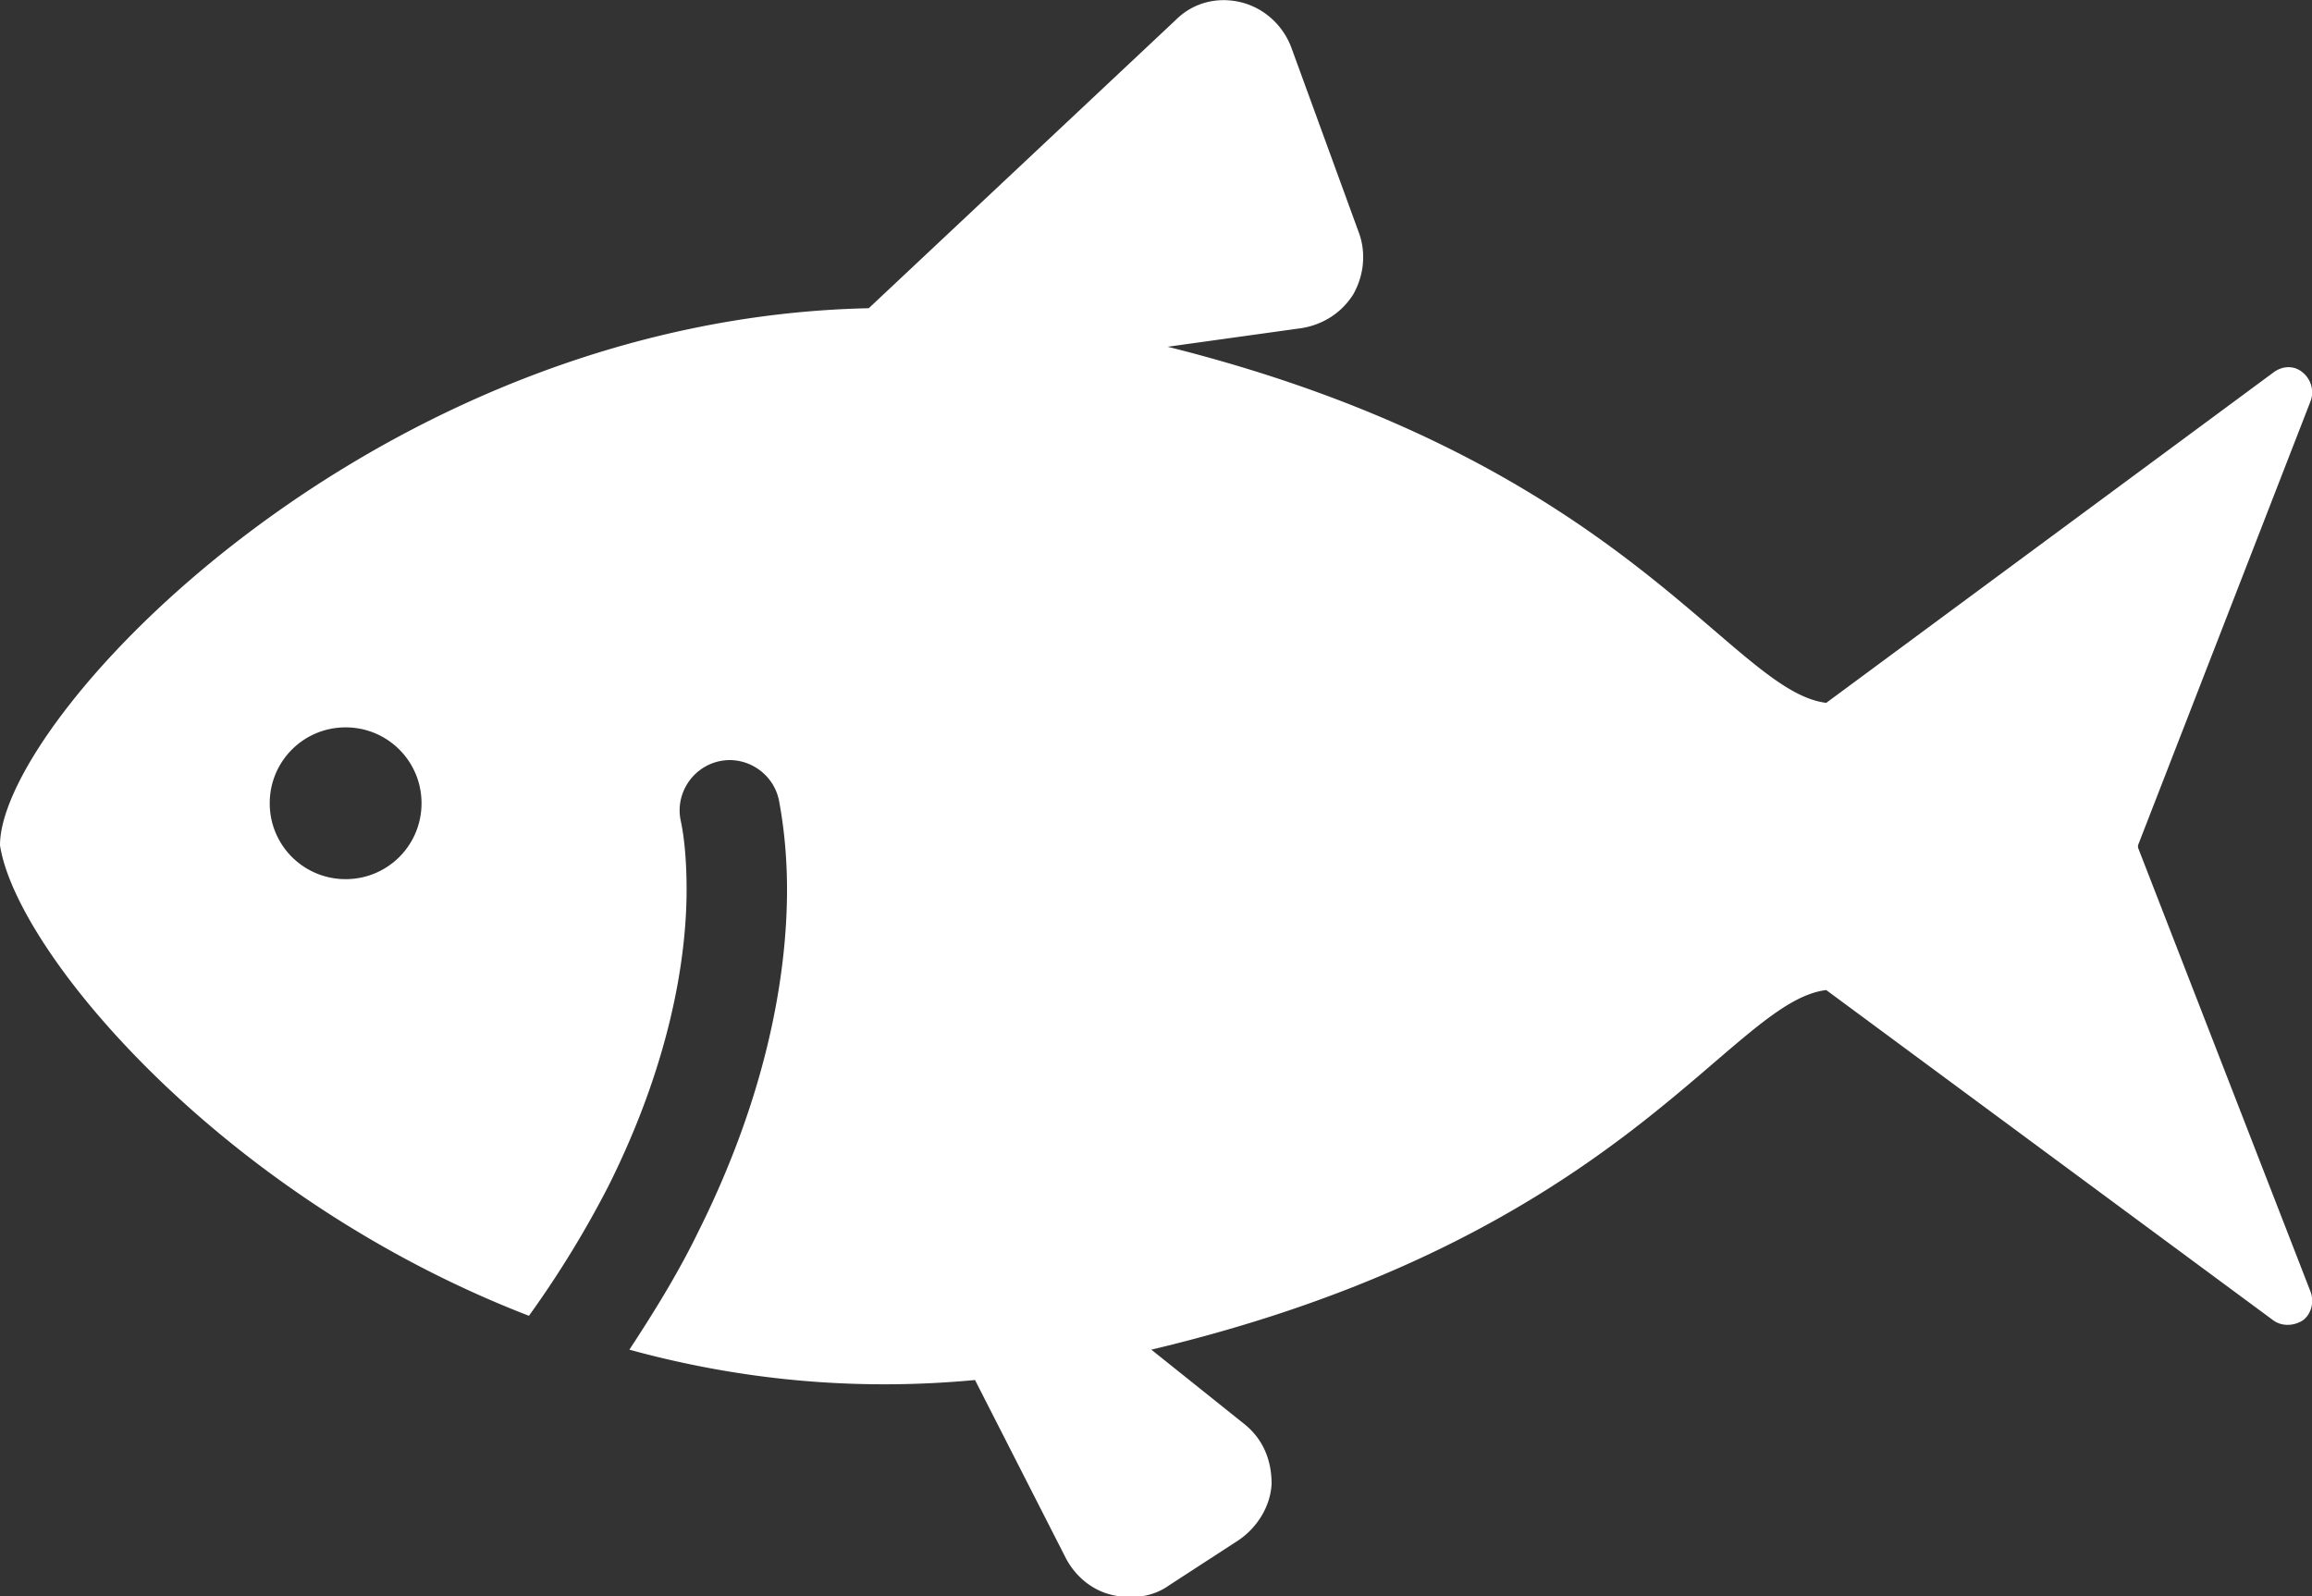 <svg xmlns="http://www.w3.org/2000/svg" viewBox="0 0 19.8 13.67"><rect x="0" y="0" width="19.8" height="13.67" fill="#333333" stroke="none"/><path d="m18.31 7.24 1.48-3.81a.22.22 0 0 0-.07-.24c-.07-.06-.17-.06-.25 0l-3.83 2.83c-.82-.1-1.72-2.07-5.64-3.05l1.15-.16c.18-.03.34-.13.44-.29.09-.16.11-.35.05-.52L11.06.41c-.07-.19-.23-.34-.43-.39s-.41 0-.56.15L7.44 2.64C3.19 2.73 0 6.15 0 7.24c.14.91 1.89 3.01 4.53 4.03.28-.39.5-.76.68-1.11.52-1.04.67-1.93.67-2.54 0-.25-.02-.45-.05-.59-.05-.23.1-.46.33-.51.23-.05.46.1.51.33.04.21.07.47.07.77 0 .75-.18 1.77-.76 2.93-.16.33-.36.66-.59 1.01.91.25 1.9.36 2.96.26l.78 1.53c.08.15.22.27.39.31.17.04.35.02.49-.08l.6-.39c.16-.11.27-.29.28-.48 0-.2-.07-.38-.23-.51l-.8-.64c4.04-.96 4.95-2.98 5.78-3.08l3.83 2.83c.07.05.17.05.25 0 .07-.05.1-.15.07-.24l-1.48-3.81Zm-15.35.29c-.36 0-.65-.29-.65-.65s.29-.65.65-.65.65.29.65.65-.29.65-.65.65Z" style="fill:#fff;stroke-width:0"/></svg>